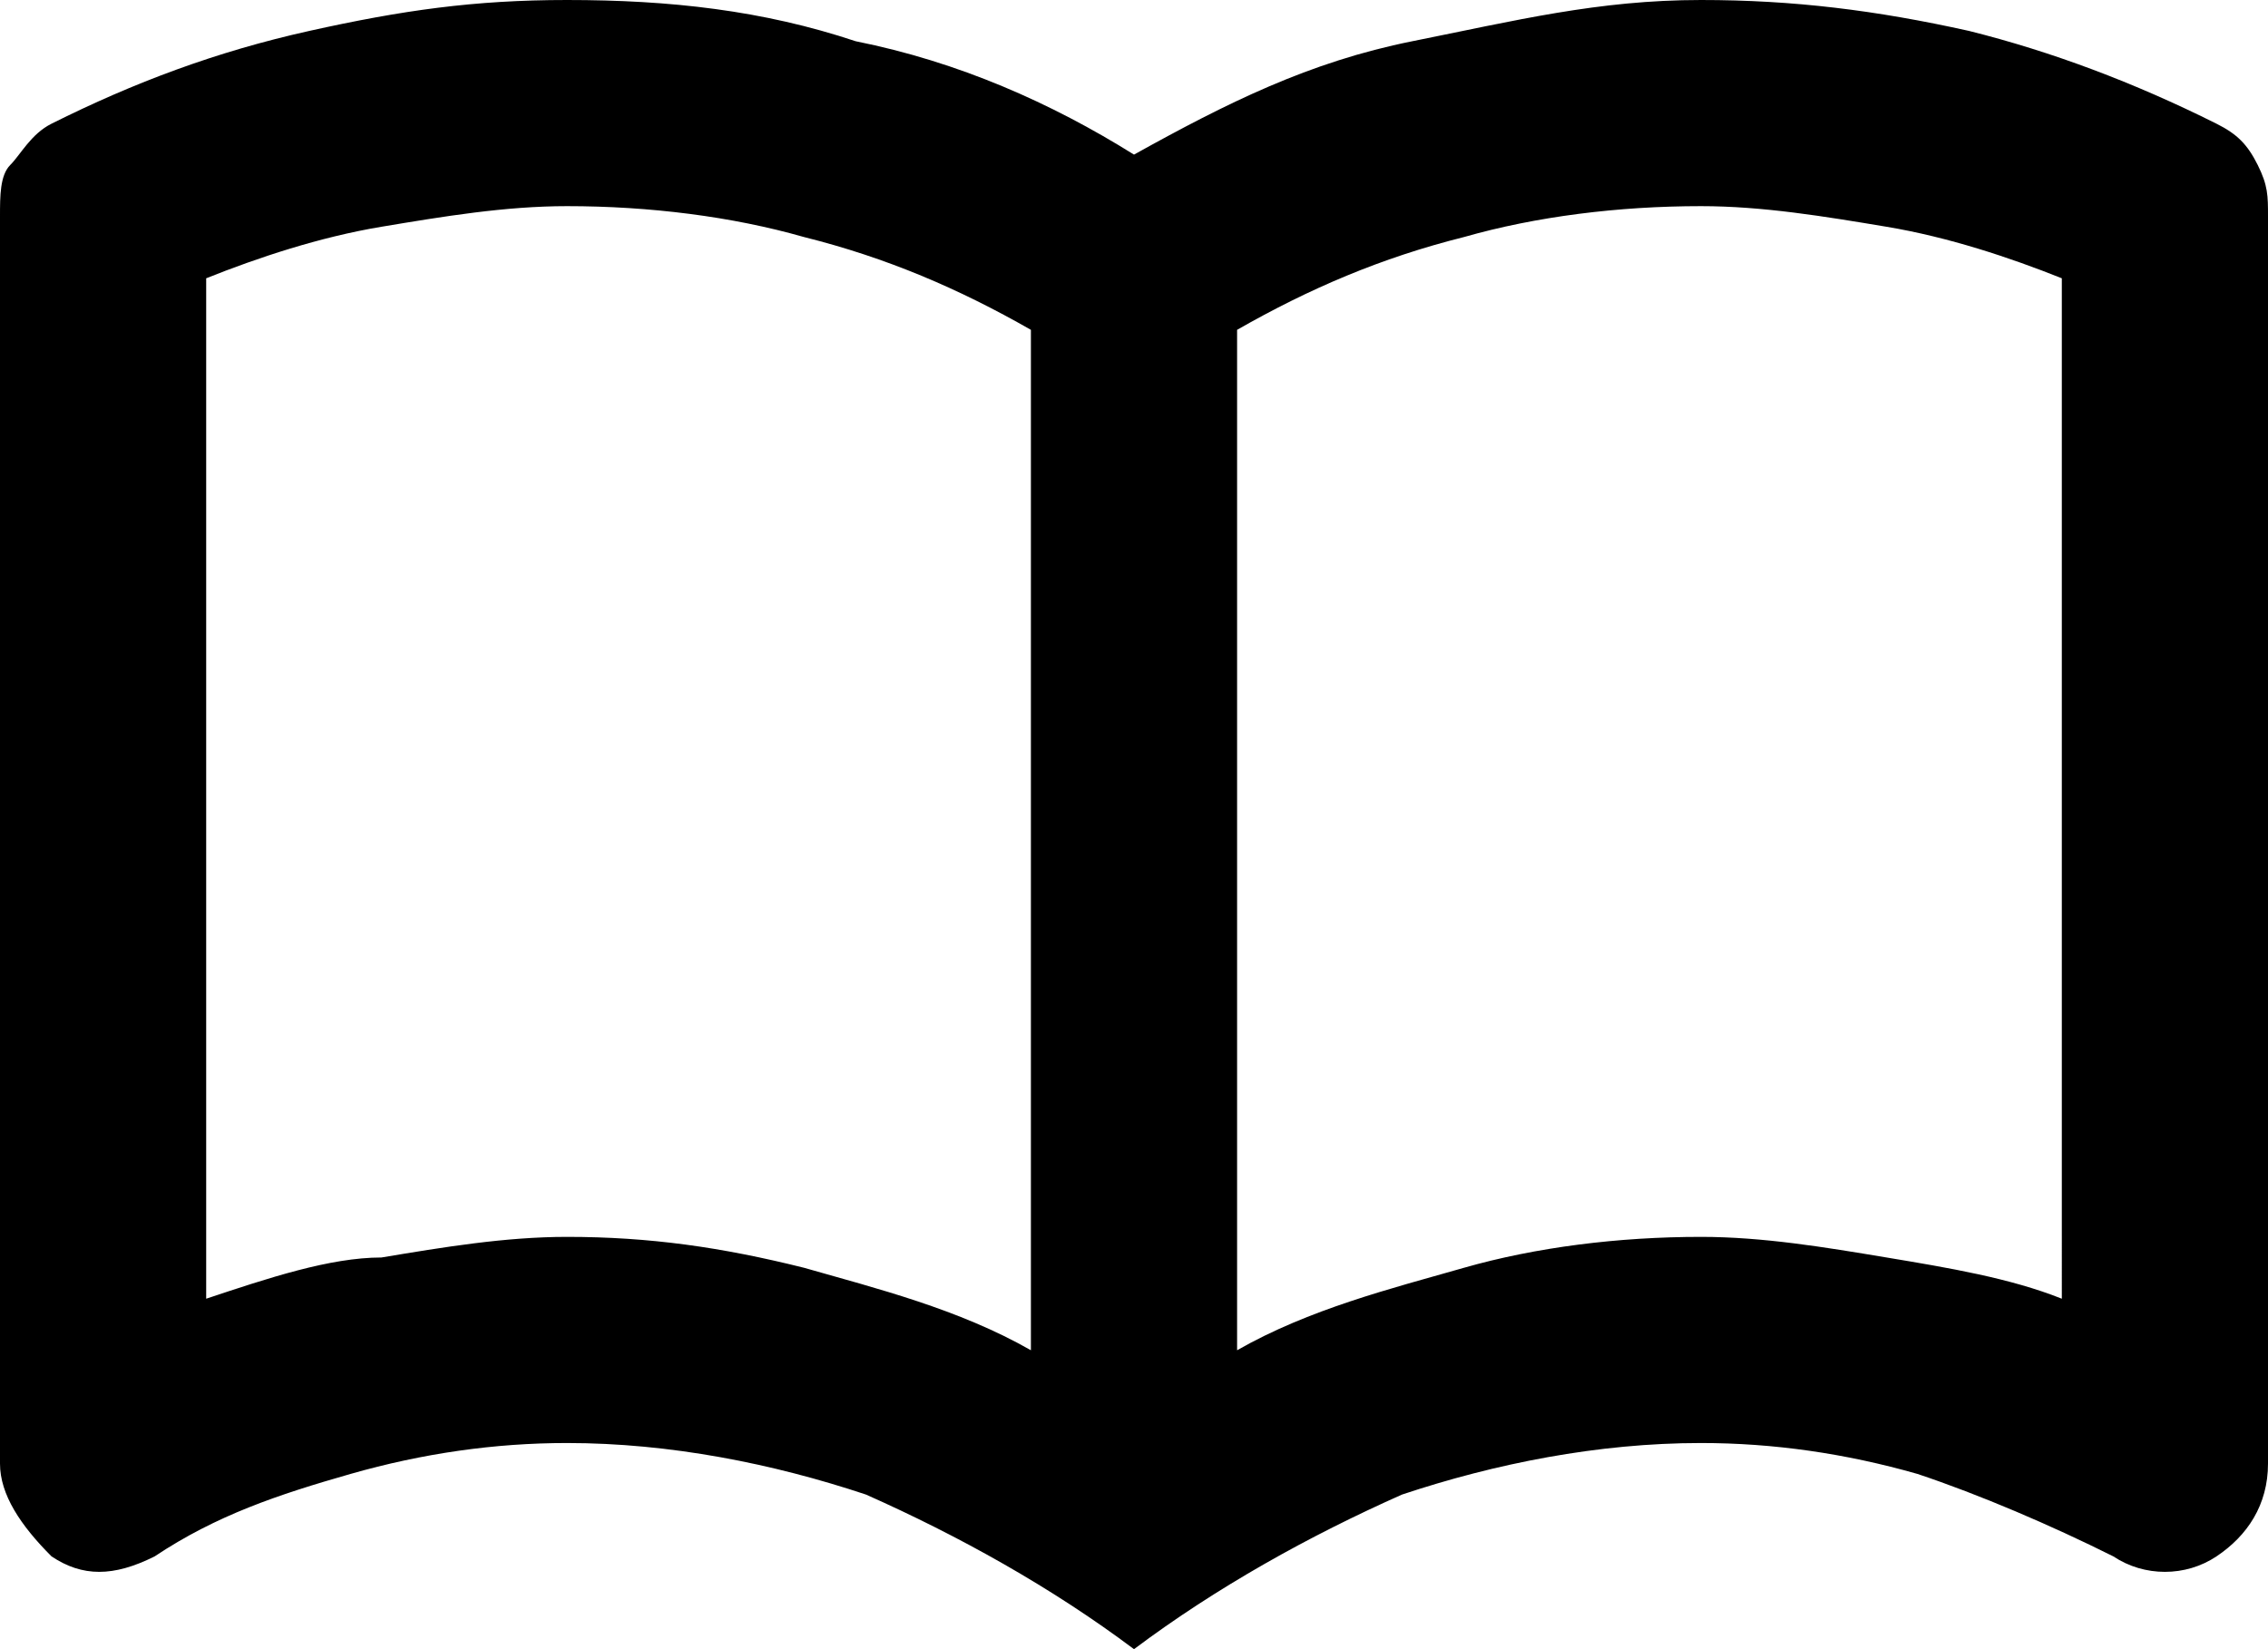 <?xml version="1.0" encoding="utf-8"?>
<!-- Generator: Adobe Illustrator 27.9.0, SVG Export Plug-In . SVG Version: 6.00 Build 0)  -->
<svg version="1.1" id="Layer_1" xmlns="http://www.w3.org/2000/svg" xmlns:xlink="http://www.w3.org/1999/xlink" x="0px" y="0px"
	 viewBox="0 0 22 16" style="enable-background:new 0 0 22 16;" xml:space="preserve">
<path d="M5.5,12c0.8,0,1.5,0.1,2.3,0.3c0.7,0.2,1.5,0.4,2.2,0.8V3.2C9.3,2.8,8.6,2.5,7.8,2.3C7.1,2.1,6.3,2,5.5,2
	C4.9,2,4.3,2.1,3.7,2.2C3.1,2.3,2.5,2.5,2,2.7v9.9c0.6-0.2,1.2-0.4,1.7-0.4C4.3,12.1,4.9,12,5.5,12z M12,13.1
	c0.7-0.4,1.5-0.6,2.2-0.8c0.7-0.2,1.5-0.3,2.3-0.3c0.6,0,1.2,0.1,1.8,0.2c0.6,0.1,1.2,0.2,1.7,0.4V2.7c-0.5-0.2-1.1-0.4-1.7-0.5
	C17.7,2.1,17.1,2,16.5,2c-0.8,0-1.6,0.1-2.3,0.3c-0.8,0.2-1.5,0.5-2.2,0.9V13.1z M11,16c-0.8-0.6-1.7-1.1-2.6-1.5
	C7.5,14.2,6.5,14,5.5,14c-0.7,0-1.4,0.1-2.1,0.3c-0.7,0.2-1.3,0.4-1.9,0.8c-0.4,0.2-0.7,0.2-1,0C0.2,14.8,0,14.5,0,14.2V2.1
	c0-0.2,0-0.4,0.1-0.5s0.2-0.3,0.4-0.4C1.3,0.8,2.1,0.5,3,0.3S4.6,0,5.5,0c1,0,1.9,0.1,2.8,0.4C9.3,0.6,10.2,1,11,1.5
	c0.9-0.5,1.7-0.9,2.7-1.1S15.5,0,16.5,0c0.9,0,1.7,0.1,2.6,0.3c0.8,0.2,1.6,0.5,2.4,0.9c0.2,0.1,0.3,0.2,0.4,0.4S22,1.9,22,2.1v12.1
	c0,0.4-0.2,0.7-0.5,0.9c-0.3,0.2-0.7,0.2-1,0c-0.6-0.3-1.3-0.6-1.9-0.8c-0.7-0.2-1.4-0.3-2.1-0.3c-1,0-2,0.2-2.9,0.5
	C12.7,14.9,11.8,15.4,11,16z"/>
</svg>
